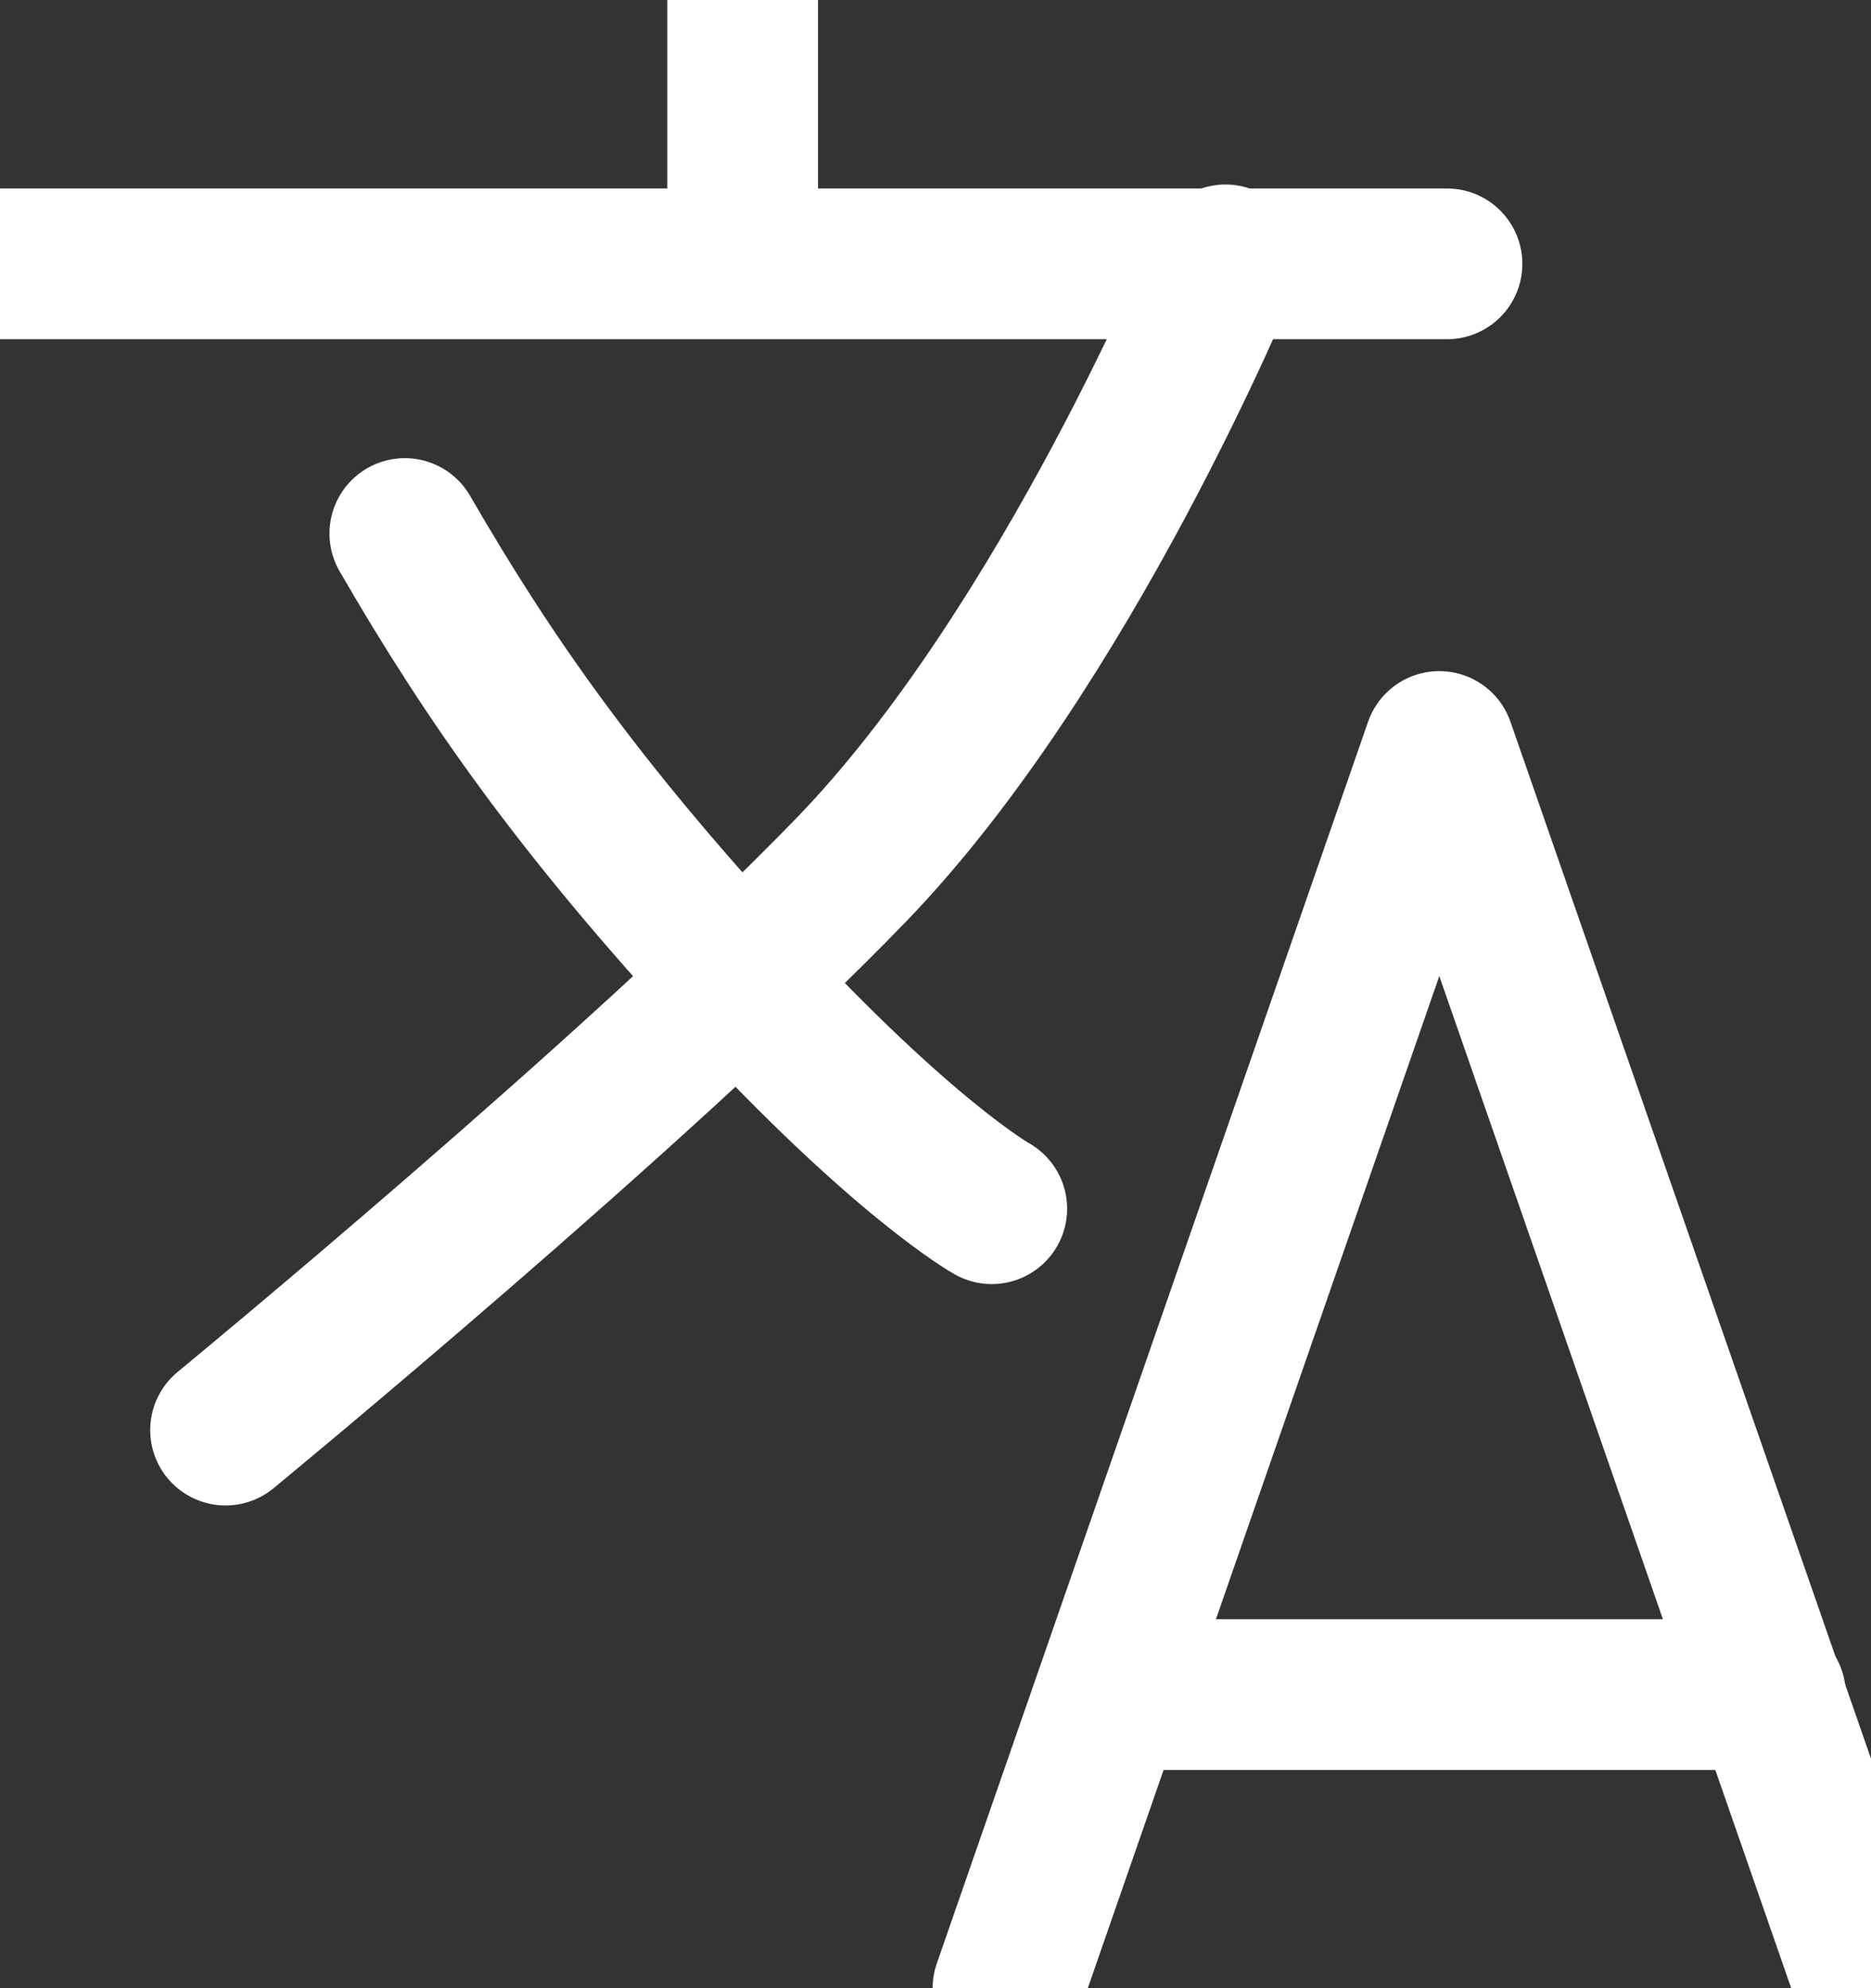 <?xml version="1.0" encoding="UTF-8" standalone="no"?>
<svg aria-label="Translate" xmlns="http://www.w3.org/2000/svg" width="16" height="17" viewBox="0 0 16 17"><rect x="0" y="0" width="16" height="17" fill="#333333" stroke="none"/><g fill="none" fill-rule="evenodd" stroke="#fff" stroke-linecap="round" stroke-linejoin="round" stroke-width="1.289"><path d="M8.62 17 12.308 6.383 16 17M0 2.256h12.374M6.351 0v2.222M10.48 2.222S9.121 5.532 7.28 7.437c-1.841 1.905-5.351 4.791-5.351 4.791"/><path d="M3.462 4.562c.715 1.236 1.478 2.33 2.855 3.823 1.413 1.532 2.164 1.95 2.164 1.95M9.503 14.49h5.637"/></g></svg>
